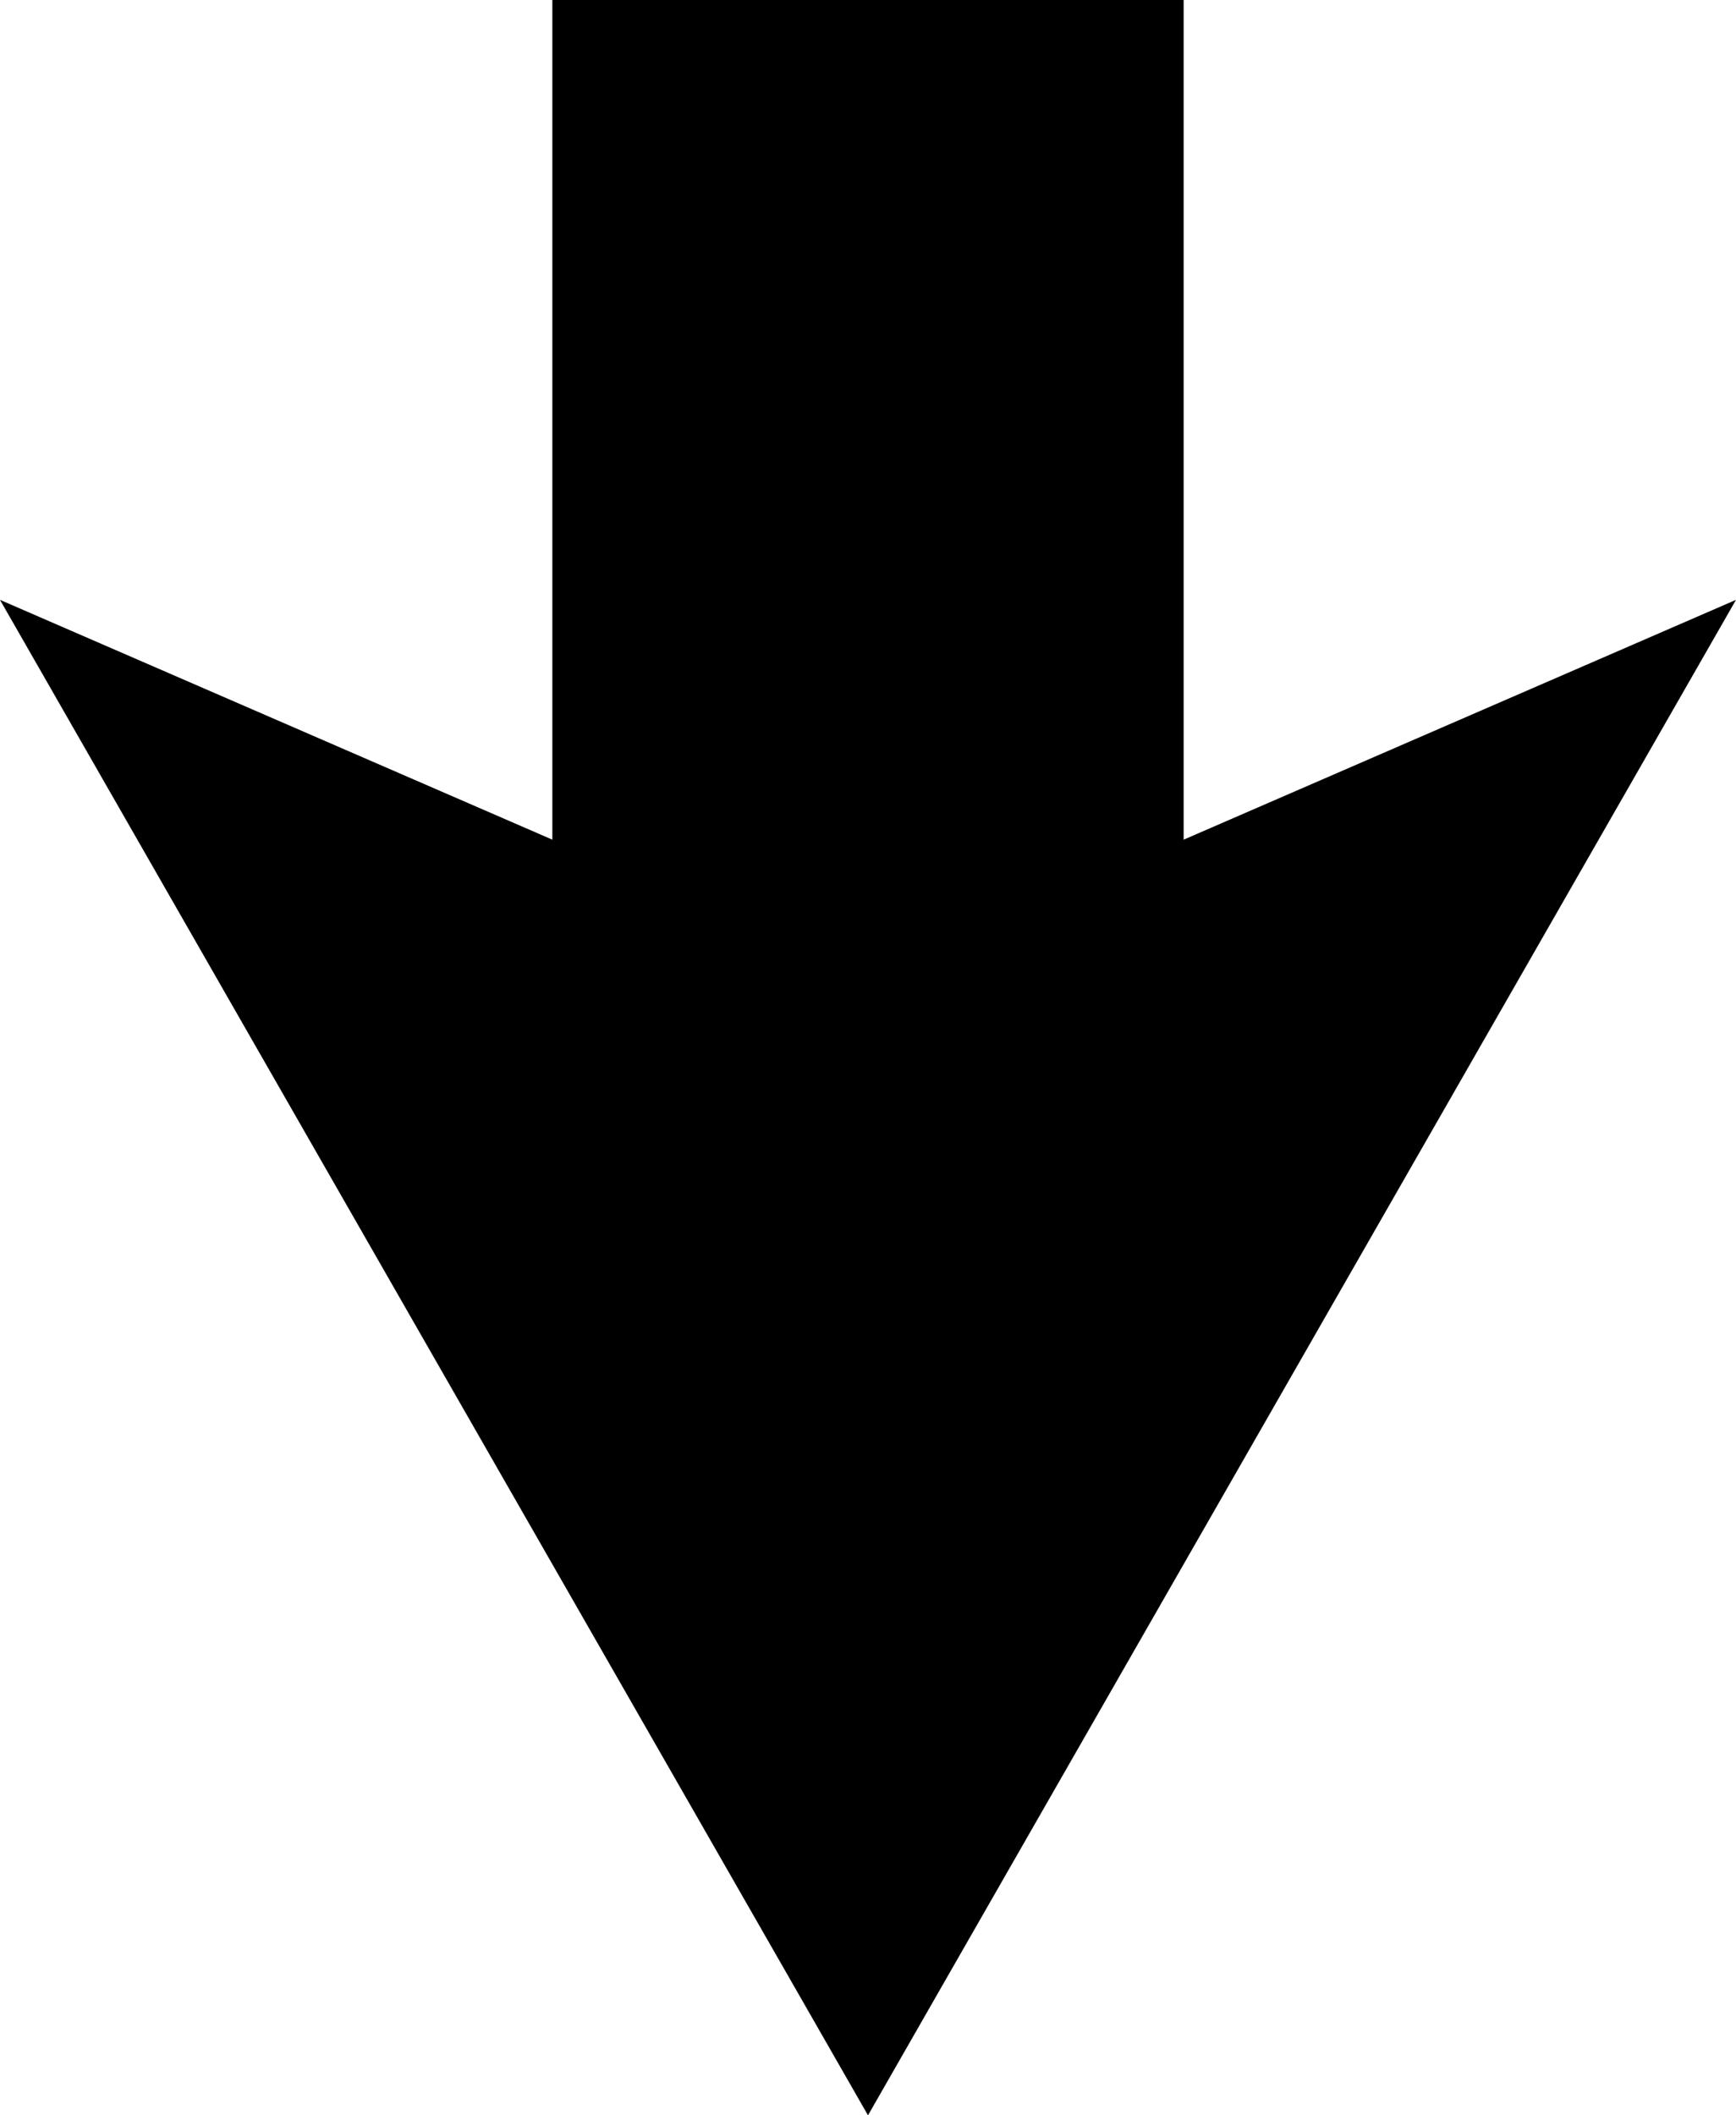<svg xmlns="http://www.w3.org/2000/svg" width="109.999" height="133.999" viewBox="0 0 109.999 133.999"><path d="M-1952,15213v-53.192l-35,15.192,55-96,55,96-35-15.191V15213Z" transform="translate(-1877.001 15212.999) rotate(180)"/></svg>